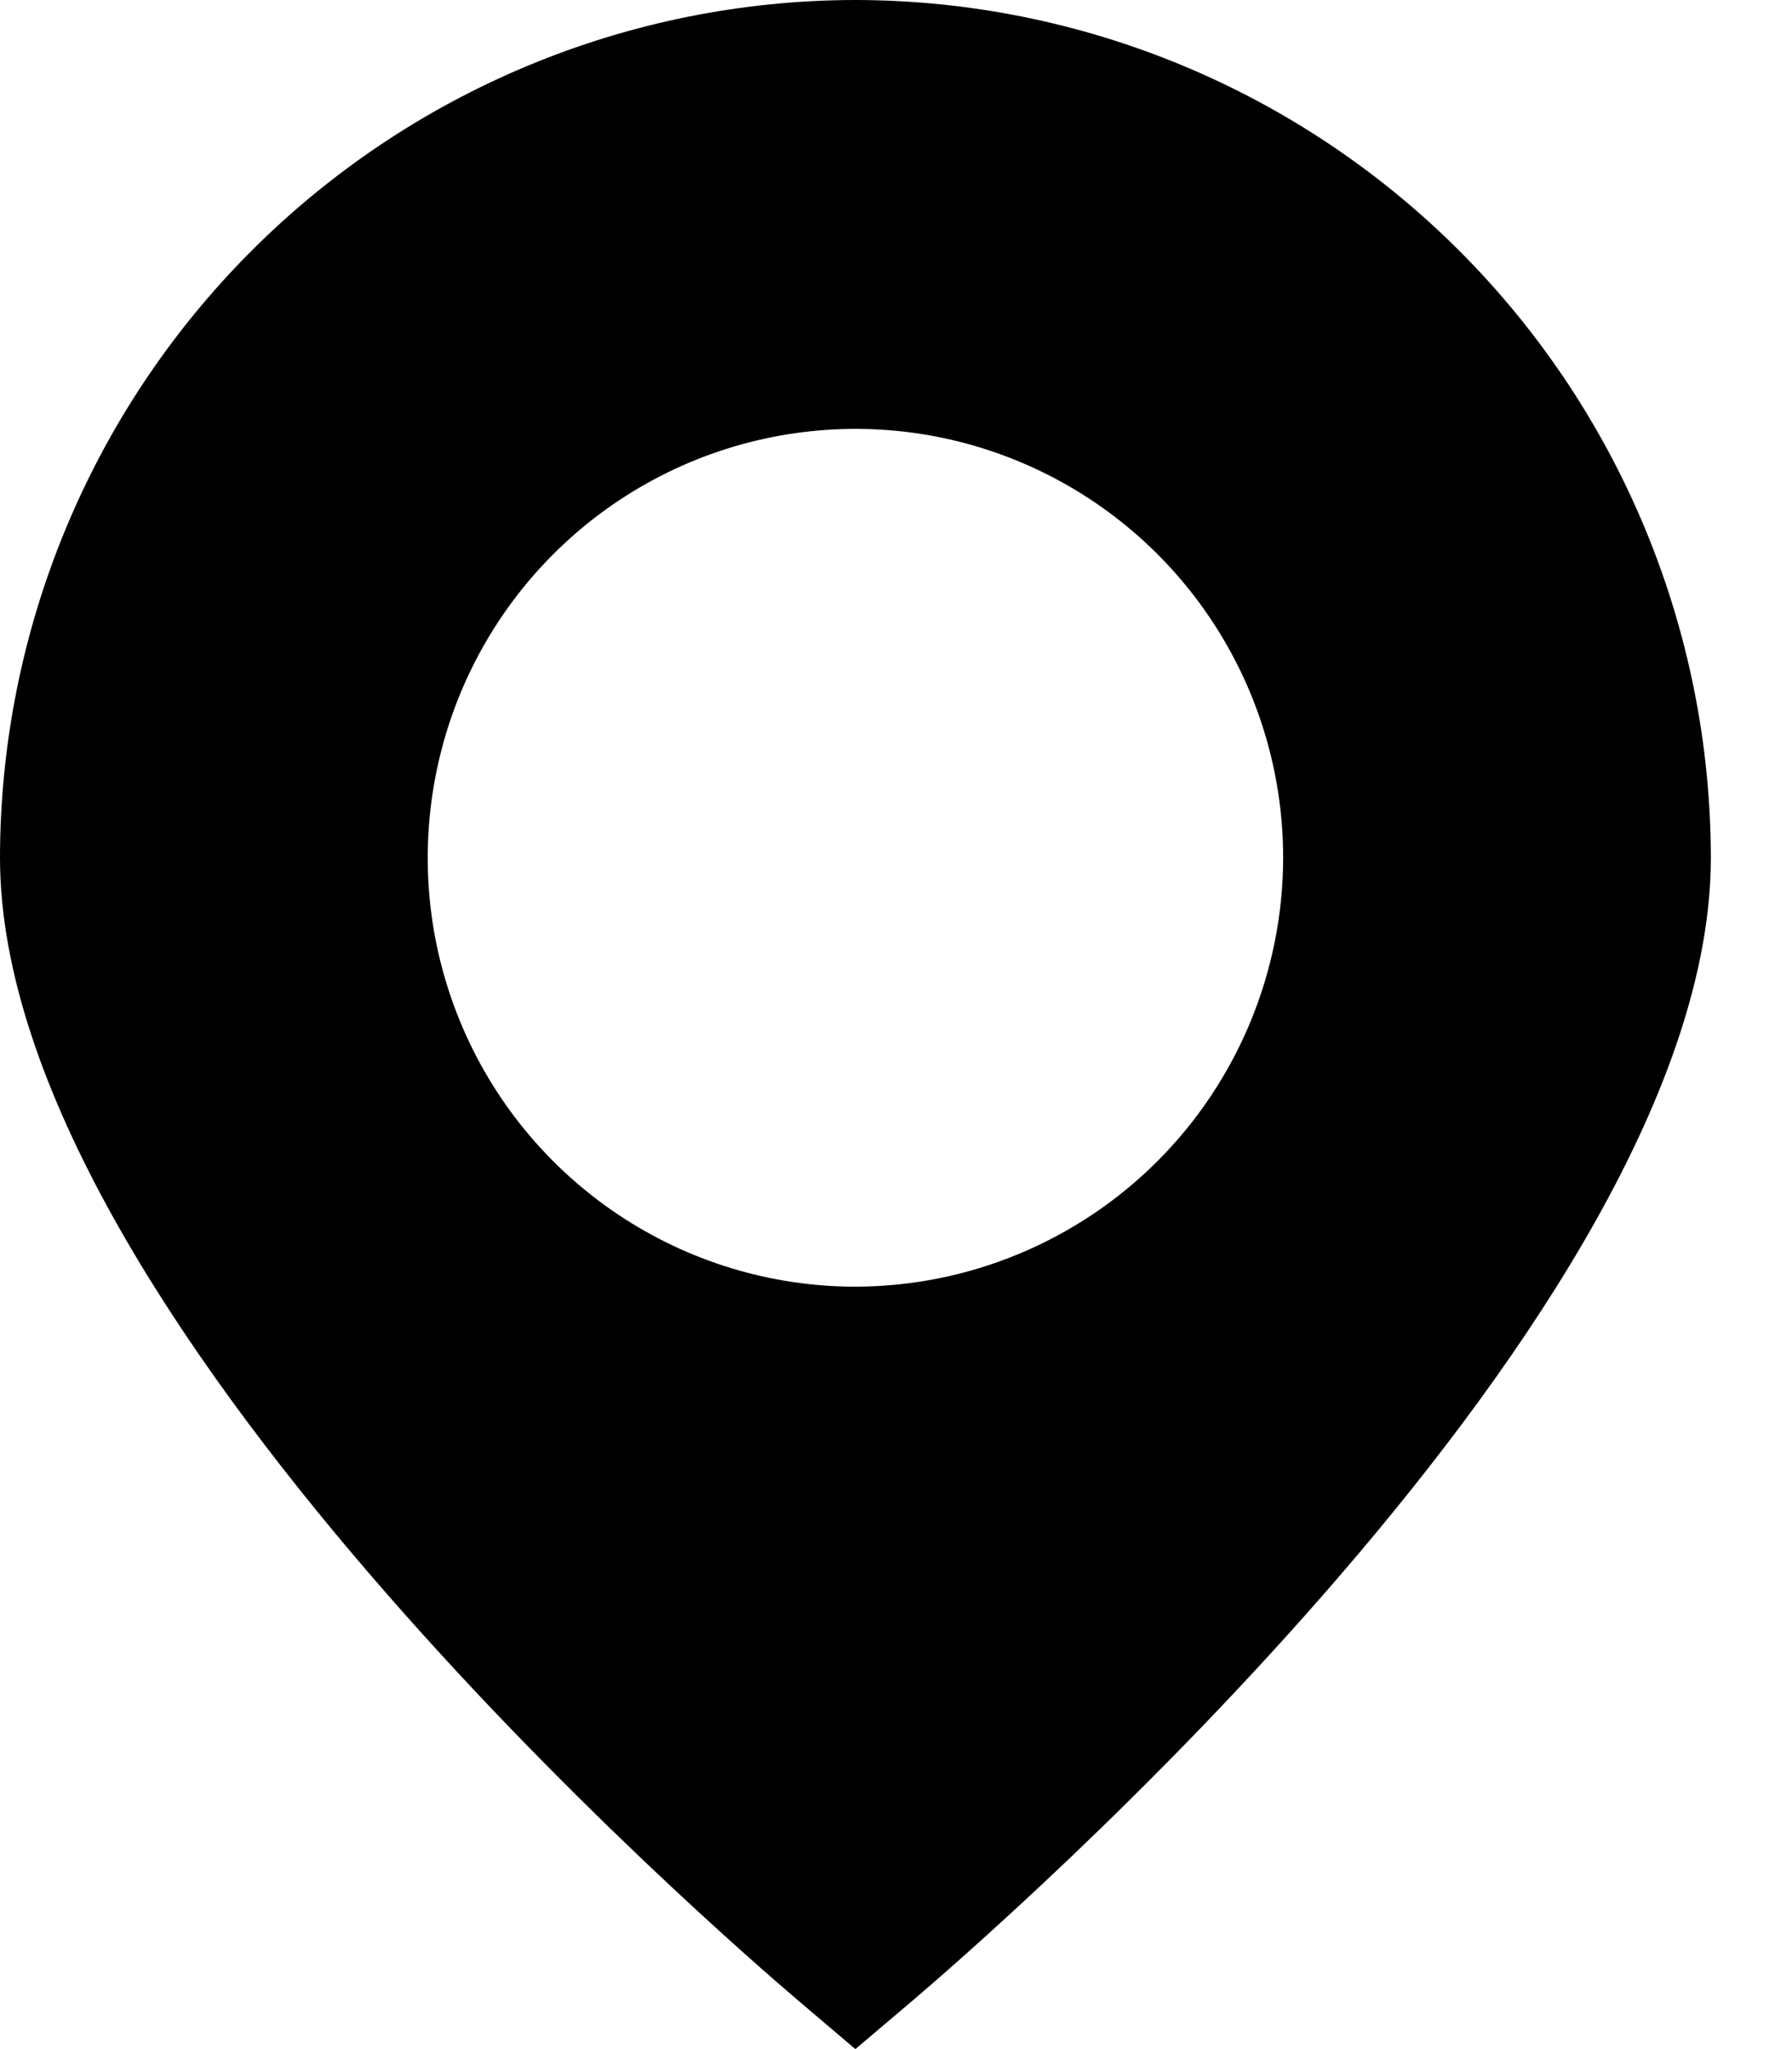 <svg width="21" height="24" viewBox="0 0 21 24" fill="none" xmlns="http://www.w3.org/2000/svg">
<g id="Group 72">
<path id="Vector" d="M10.024 0C7.367 0.003 4.819 1.062 2.939 2.946C1.06 4.829 0.003 7.383 0 10.046C0 15.353 8.421 22.638 9.377 23.451L10.024 24L10.672 23.451C11.628 22.638 20.049 15.353 20.049 10.046C20.046 7.383 18.989 4.829 17.11 2.946C15.23 1.062 12.682 0.003 10.024 0ZM10.024 15.07C9.033 15.07 8.064 14.775 7.24 14.223C6.416 13.671 5.773 12.887 5.394 11.969C5.014 11.051 4.915 10.041 5.109 9.066C5.302 8.092 5.779 7.197 6.48 6.495C7.181 5.792 8.074 5.314 9.047 5.12C10.019 4.926 11.027 5.025 11.943 5.406C12.858 5.786 13.641 6.43 14.192 7.256C14.743 8.082 15.037 9.053 15.037 10.046C15.035 11.378 14.507 12.655 13.567 13.597C12.627 14.538 11.353 15.068 10.024 15.07Z" fill="black"/>
</g>
</svg>
